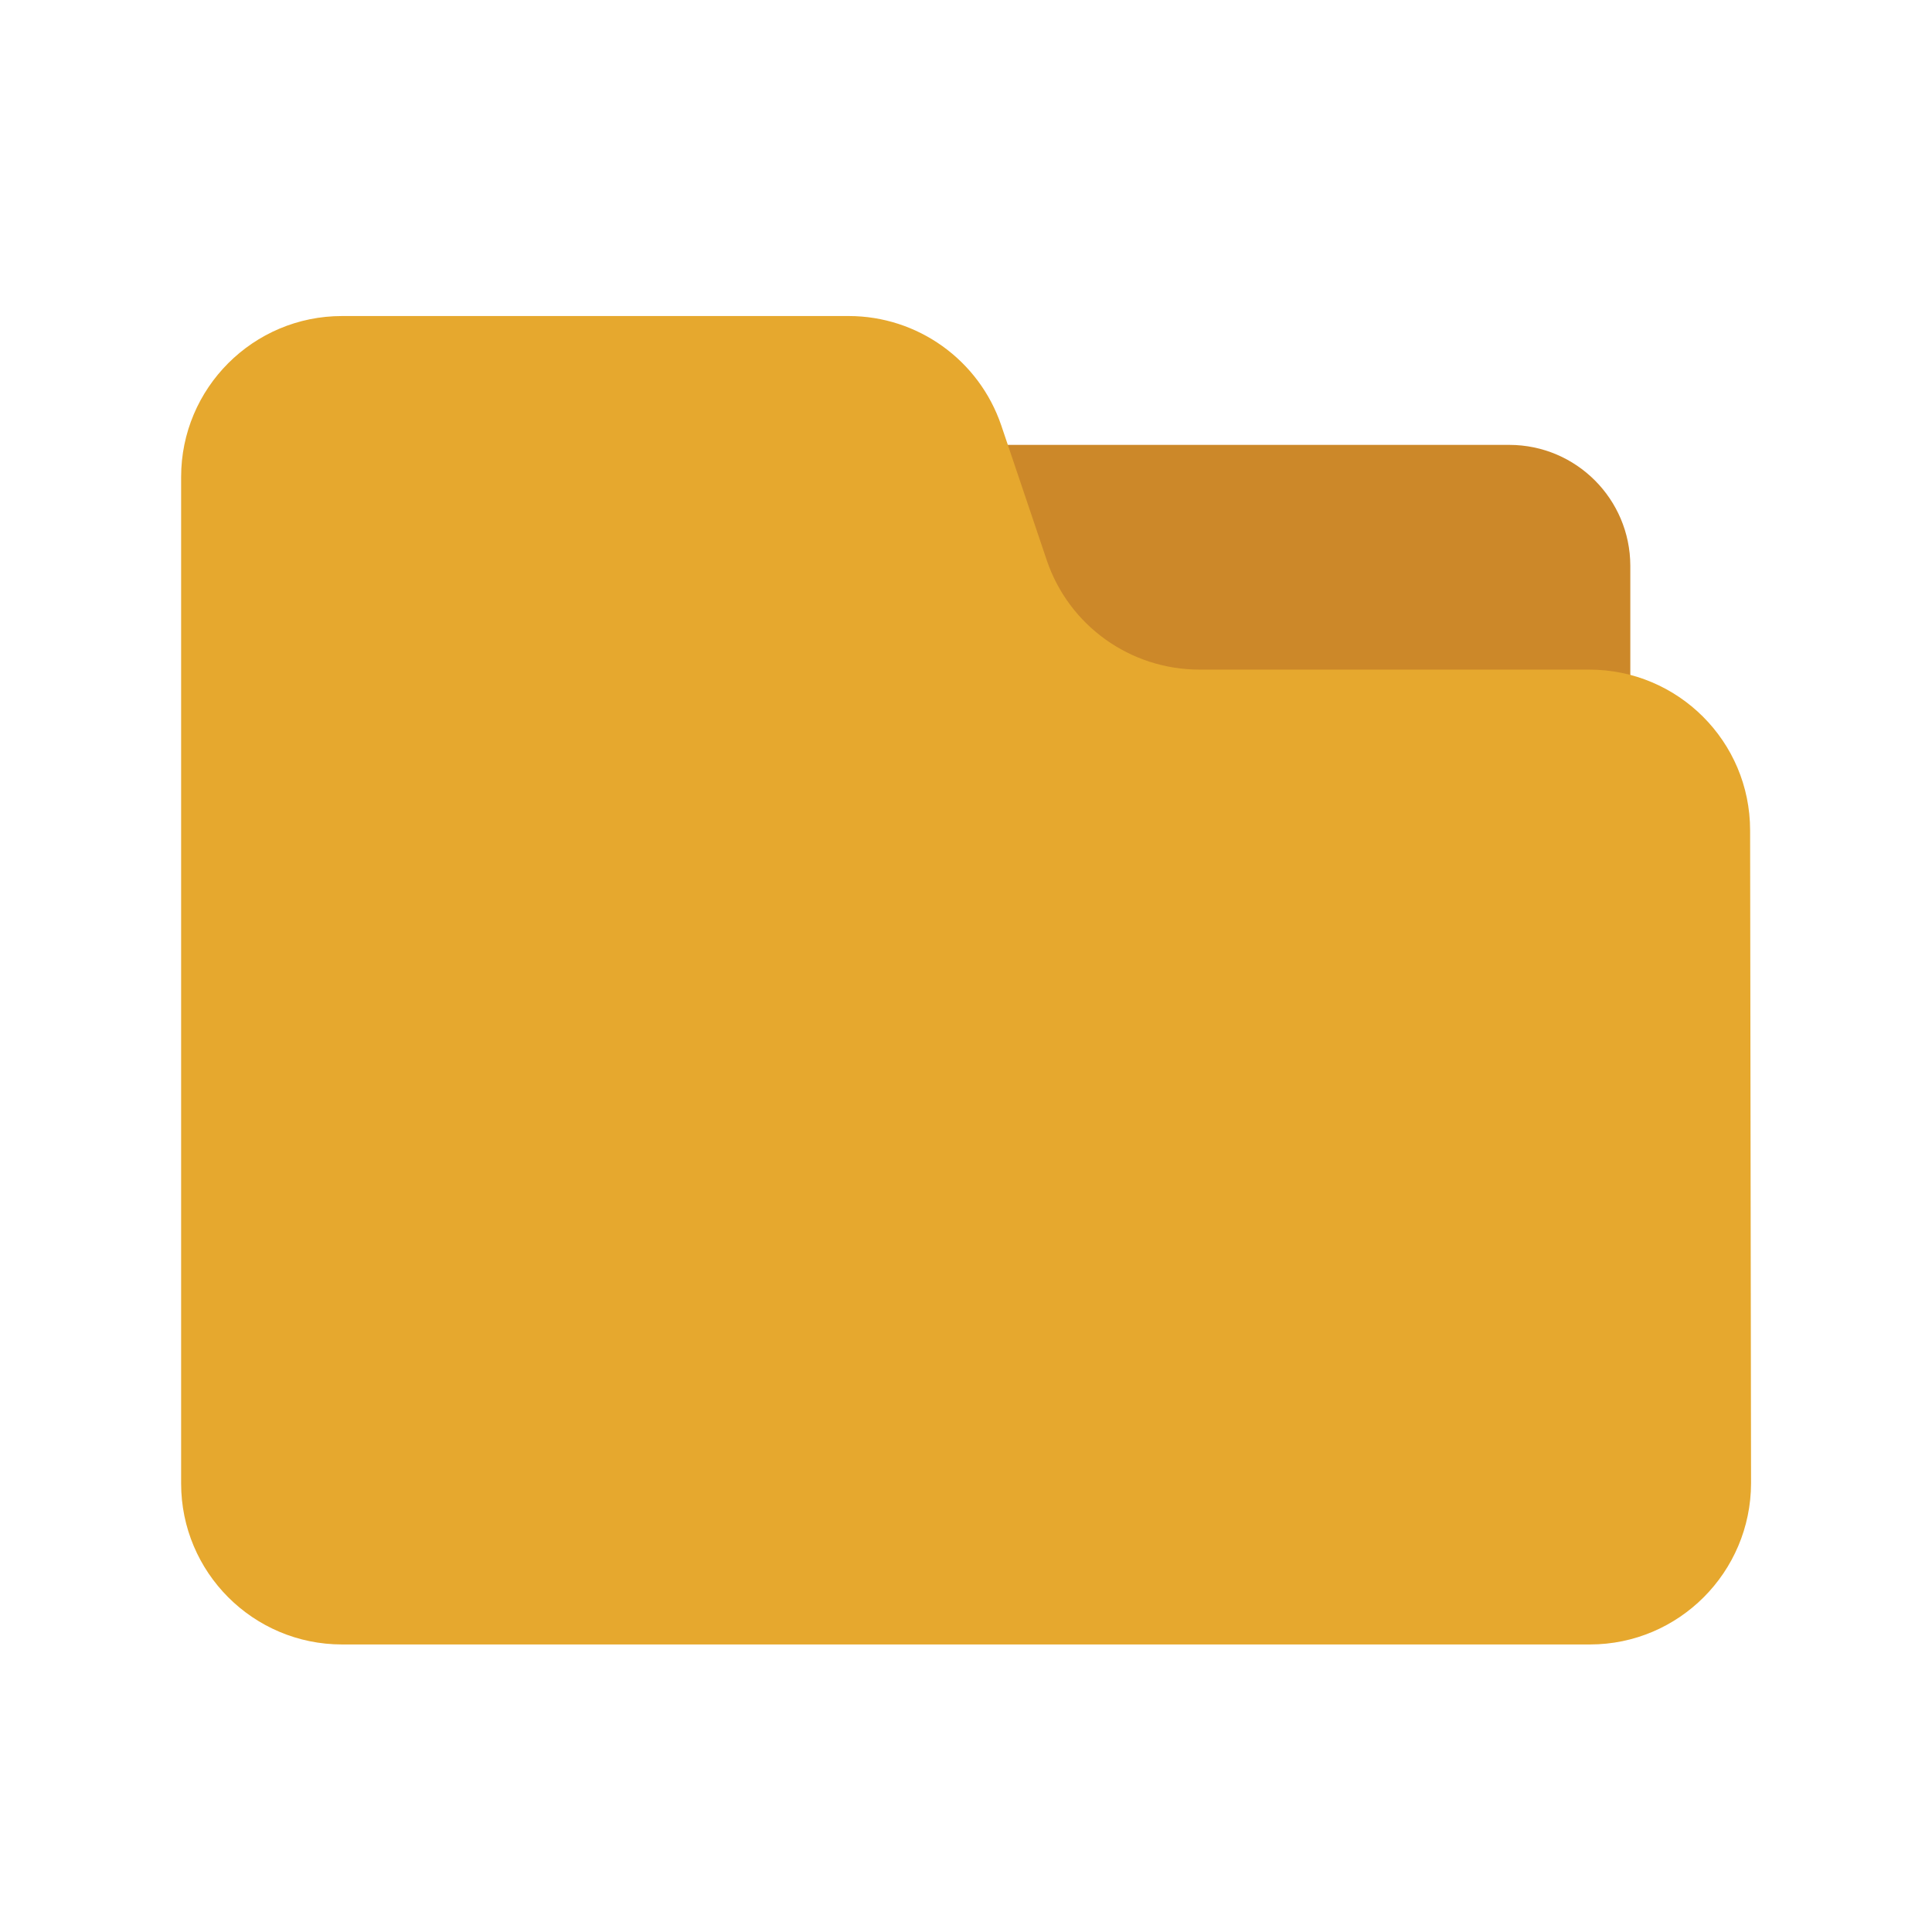<?xml version="1.0" encoding="utf-8"?>
<!-- Generator: Adobe Illustrator 25.0.0, SVG Export Plug-In . SVG Version: 6.00 Build 0)  -->
<svg version="1.1" id="图层_1" xmlns="http://www.w3.org/2000/svg" xmlns:xlink="http://www.w3.org/1999/xlink" x="0px" y="0px"
	 viewBox="0 0 1024 1024" style="enable-background:new 0 0 1024 1024;" xml:space="preserve">
<style type="text/css">
	.st0{clip-path:url(#SVGID_2_);}
	.st1{fill:#CC8829;}
	.st2{fill:#E6A82E;}
</style>
<g>
	<defs>
		<rect id="SVGID_1_" x="96" y="96" width="832" height="832"/>
	</defs>
	<clipPath id="SVGID_2_">
		<use xlink:href="#SVGID_1_"  style="overflow:visible;"/>
	</clipPath>
	<g id="组_229" class="st0">
		<path id="路径_130" class="st1" d="M224,752.4h576.1c35.3-0.1,63.9-28.7,64-64V299.8c-0.1-35.3-28.7-63.9-64-64H224
			c-35.3,0.1-63.9,28.7-64,64v388.6C160.1,723.7,188.7,752.3,224,752.4"/>
		<path id="路径_131" class="st2" d="M842.7,871.6H181.3c-47.1,0-85.3-38.2-85.3-85.3V252.8c0-47.1,38.2-85.3,85.3-85.3h268.5
			c36.6,0,69.1,23.3,80.9,58l24.1,71.4c11.7,34.7,44.3,58,80.9,58h206.6c47.1,0,85.3,38.1,85.3,85.2l0.5,346
			C928,833.3,889.8,871.6,842.7,871.6C842.7,871.6,842.7,871.6,842.7,871.6"/>
	</g>
</g>
</svg>
